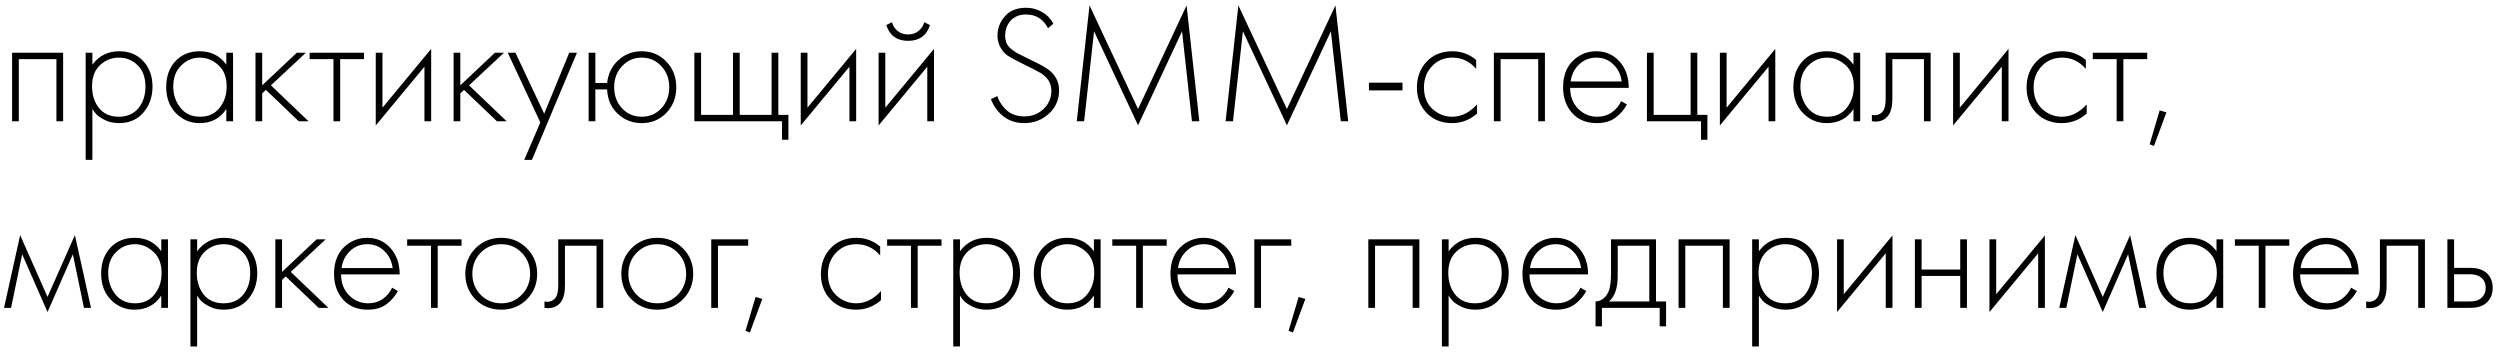 <?xml version="1.0" encoding="UTF-8"?> <svg xmlns="http://www.w3.org/2000/svg" width="268" height="38" viewBox="0 0 268 38" fill="none"><path d="M1.296 13V5.656H6.768V13H6.048V6.34H2.016V13H1.296ZM9.904 11.686V17.14H9.184V5.656H9.904V6.934C10.612 5.974 11.572 5.494 12.784 5.494C13.864 5.494 14.728 5.854 15.376 6.574C16.024 7.282 16.348 8.182 16.348 9.274C16.348 10.39 16.018 11.326 15.358 12.082C14.71 12.826 13.84 13.198 12.748 13.198C12.196 13.198 11.698 13.09 11.254 12.874C10.81 12.646 10.504 12.442 10.336 12.262C10.168 12.07 10.024 11.878 9.904 11.686ZM10.624 11.596C11.128 12.208 11.83 12.514 12.73 12.514C13.63 12.514 14.332 12.208 14.836 11.596C15.34 10.984 15.592 10.21 15.592 9.274C15.592 8.302 15.316 7.546 14.764 7.006C14.212 6.454 13.54 6.178 12.748 6.178C11.968 6.178 11.29 6.448 10.714 6.988C10.15 7.528 9.868 8.278 9.868 9.238C9.868 10.186 10.12 10.972 10.624 11.596ZM24.262 6.934V5.656H24.982V13H24.262V11.686C23.602 12.694 22.648 13.198 21.4 13.198C20.404 13.198 19.558 12.844 18.862 12.136C18.166 11.428 17.818 10.492 17.818 9.328C17.818 8.188 18.148 7.264 18.808 6.556C19.468 5.848 20.332 5.494 21.4 5.494C22.624 5.494 23.578 5.974 24.262 6.934ZM21.436 6.178C20.656 6.178 19.984 6.46 19.42 7.024C18.856 7.576 18.574 8.326 18.574 9.274C18.574 10.15 18.832 10.912 19.348 11.56C19.864 12.196 20.566 12.514 21.454 12.514C22.33 12.514 23.02 12.202 23.524 11.578C24.04 10.942 24.298 10.174 24.298 9.274C24.298 8.278 24.004 7.516 23.416 6.988C22.828 6.448 22.168 6.178 21.436 6.178ZM27.387 5.656H28.107V9.148L31.815 5.656H32.787L29.043 9.148L33.075 13H32.031L28.503 9.634L28.107 10.012V13H27.387V5.656ZM35.748 13V6.34H33.192V5.656H39.024V6.34H36.468V13H35.748ZM40.281 5.656H41.001V11.542L46.221 5.242V13H45.501V7.15L40.281 13.45V5.656ZM48.626 5.656H49.346V9.148L53.054 5.656H54.026L50.282 9.148L54.314 13H53.27L49.742 9.634L49.346 10.012V13H48.626V5.656ZM56.195 17.14L57.923 13.126L54.431 5.656H55.259L58.337 12.19L61.019 5.656H61.847L57.023 17.14H56.195ZM63.822 8.896H65.082C65.19 7.912 65.586 7.102 66.27 6.466C66.966 5.818 67.806 5.494 68.79 5.494C69.846 5.494 70.728 5.866 71.436 6.61C72.144 7.342 72.498 8.254 72.498 9.346C72.498 10.438 72.144 11.356 71.436 12.1C70.728 12.832 69.846 13.198 68.79 13.198C67.806 13.198 66.954 12.868 66.234 12.208C65.514 11.536 65.13 10.66 65.082 9.58H63.822V13H63.102V5.656H63.822V8.896ZM66.684 11.614C67.248 12.214 67.95 12.514 68.79 12.514C69.63 12.514 70.332 12.214 70.896 11.614C71.46 11.002 71.742 10.246 71.742 9.346C71.742 8.446 71.46 7.696 70.896 7.096C70.332 6.484 69.63 6.178 68.79 6.178C67.95 6.178 67.248 6.484 66.684 7.096C66.12 7.696 65.838 8.446 65.838 9.346C65.838 10.246 66.12 11.002 66.684 11.614ZM74.436 13V5.656H75.156V12.316H78.576V5.656H79.296V12.316H82.716V5.656H83.436V12.316H84.516V14.98H83.832V13H74.436ZM85.84 5.656H86.56V11.542L91.78 5.242V13H91.06V7.15L85.84 13.45V5.656ZM94.185 5.656H94.905V11.542L100.125 5.242V13H99.405V7.15L94.185 13.45V5.656ZM95.013 2.686L95.625 2.38C95.721 2.752 95.919 3.064 96.219 3.316C96.531 3.568 96.909 3.694 97.353 3.694C97.797 3.694 98.169 3.568 98.469 3.316C98.781 3.064 98.985 2.752 99.081 2.38L99.693 2.686C99.333 3.814 98.553 4.378 97.353 4.378C96.153 4.378 95.373 3.814 95.013 2.686ZM112.924 2.542L112.348 3.028C111.844 2.044 111.058 1.552 109.99 1.552C109.306 1.552 108.76 1.768 108.352 2.2C107.956 2.632 107.758 3.16 107.758 3.784C107.758 4.096 107.8 4.366 107.884 4.594C107.98 4.822 108.142 5.032 108.37 5.224C108.61 5.416 108.82 5.566 109 5.674C109.18 5.77 109.468 5.914 109.864 6.106C111.16 6.73 111.958 7.15 112.258 7.366C113.11 7.954 113.536 8.728 113.536 9.688C113.536 10.684 113.17 11.518 112.438 12.19C111.706 12.862 110.824 13.198 109.792 13.198C108.652 13.198 107.722 12.778 107.002 11.938C106.654 11.53 106.396 11.092 106.228 10.624L106.912 10.3C107.056 10.732 107.272 11.116 107.56 11.452C108.1 12.136 108.85 12.478 109.81 12.478C110.626 12.478 111.31 12.214 111.862 11.686C112.426 11.158 112.708 10.498 112.708 9.706C112.708 8.926 112.318 8.296 111.538 7.816C111.19 7.612 110.512 7.264 109.504 6.772C108.844 6.448 108.358 6.184 108.046 5.98C107.746 5.776 107.5 5.512 107.308 5.188C107.056 4.768 106.93 4.312 106.93 3.82C106.93 3.04 107.194 2.35 107.722 1.75C108.25 1.138 109.012 0.832 110.008 0.832C110.62 0.832 111.184 0.982 111.7 1.282C112.216 1.57 112.624 1.99 112.924 2.542ZM116.221 13H115.429L116.797 0.58L121.999 11.686L127.201 0.58L128.569 13H127.777L126.715 3.352C123.583 10.072 122.011 13.432 121.999 13.432L117.283 3.352L116.221 13ZM132.178 13H131.386L132.754 0.58L137.956 11.686L143.158 0.58L144.526 13H143.734L142.672 3.352C139.54 10.072 137.968 13.432 137.956 13.432L133.24 3.352L132.178 13ZM146.749 9.688V8.86H150.349V9.688H146.749ZM158.247 6.43V7.384C157.551 6.58 156.705 6.178 155.709 6.178C154.821 6.178 154.089 6.484 153.513 7.096C152.937 7.696 152.649 8.452 152.649 9.364C152.649 10.348 152.955 11.122 153.567 11.686C154.179 12.238 154.881 12.514 155.673 12.514C156.645 12.514 157.533 12.076 158.337 11.2V12.172C157.569 12.856 156.675 13.198 155.655 13.198C154.551 13.198 153.645 12.838 152.937 12.118C152.241 11.386 151.893 10.474 151.893 9.382C151.893 8.266 152.241 7.342 152.937 6.61C153.633 5.866 154.557 5.494 155.709 5.494C156.657 5.494 157.503 5.806 158.247 6.43ZM160.144 13V5.656H165.616V13H164.896V6.34H160.864V13H160.144ZM174.602 9.418H168.32C168.32 10.33 168.602 11.074 169.166 11.65C169.742 12.226 170.432 12.514 171.236 12.514C171.812 12.514 172.322 12.364 172.766 12.064C173.21 11.752 173.552 11.344 173.792 10.84L174.404 11.2C174.128 11.728 173.726 12.196 173.198 12.604C172.67 13 171.998 13.198 171.182 13.198C170.066 13.198 169.184 12.838 168.536 12.118C167.888 11.386 167.564 10.468 167.564 9.364C167.564 8.152 167.912 7.204 168.608 6.52C169.316 5.836 170.156 5.494 171.128 5.494C172.124 5.494 172.952 5.86 173.612 6.592C174.272 7.324 174.602 8.266 174.602 9.418ZM168.374 8.734H173.846C173.75 7.99 173.45 7.378 172.946 6.898C172.454 6.418 171.848 6.178 171.128 6.178C170.396 6.178 169.778 6.424 169.274 6.916C168.77 7.396 168.47 8.002 168.374 8.734ZM176.553 13V5.656H177.273V12.316H181.233V5.656H181.953V12.316H183.033V14.98H182.349V13H176.553ZM184.371 5.656H185.091V11.542L190.311 5.242V13H189.591V7.15L184.371 13.45V5.656ZM198.693 6.934V5.656H199.413V13H198.693V11.686C198.033 12.694 197.079 13.198 195.831 13.198C194.835 13.198 193.989 12.844 193.293 12.136C192.597 11.428 192.249 10.492 192.249 9.328C192.249 8.188 192.579 7.264 193.239 6.556C193.899 5.848 194.763 5.494 195.831 5.494C197.055 5.494 198.009 5.974 198.693 6.934ZM195.867 6.178C195.087 6.178 194.415 6.46 193.851 7.024C193.287 7.576 193.005 8.326 193.005 9.274C193.005 10.15 193.263 10.912 193.779 11.56C194.295 12.196 194.997 12.514 195.885 12.514C196.761 12.514 197.451 12.202 197.955 11.578C198.471 10.942 198.729 10.174 198.729 9.274C198.729 8.278 198.435 7.516 197.847 6.988C197.259 6.448 196.599 6.178 195.867 6.178ZM206.966 5.656V13H206.246V6.34H202.862V10.588C202.862 11.392 202.718 11.986 202.43 12.37C202.106 12.814 201.638 13.036 201.026 13.036C200.954 13.036 200.834 13.024 200.666 13V12.316C200.786 12.34 200.876 12.352 200.936 12.352C201.344 12.352 201.662 12.19 201.89 11.866C202.058 11.602 202.142 11.176 202.142 10.588V5.656H206.966ZM209.372 5.656H210.092V11.542L215.312 5.242V13H214.592V7.15L209.372 13.45V5.656ZM223.604 6.43V7.384C222.908 6.58 222.062 6.178 221.066 6.178C220.178 6.178 219.446 6.484 218.87 7.096C218.294 7.696 218.006 8.452 218.006 9.364C218.006 10.348 218.312 11.122 218.924 11.686C219.536 12.238 220.238 12.514 221.03 12.514C222.002 12.514 222.89 12.076 223.694 11.2V12.172C222.926 12.856 222.032 13.198 221.012 13.198C219.908 13.198 219.002 12.838 218.294 12.118C217.598 11.386 217.25 10.474 217.25 9.382C217.25 8.266 217.598 7.342 218.294 6.61C218.99 5.866 219.914 5.494 221.066 5.494C222.014 5.494 222.86 5.806 223.604 6.43ZM226.905 13V6.34H224.349V5.656H230.181V6.34H227.625V13H226.905ZM230.439 15.466L231.519 11.83L232.239 12.046L230.907 15.646L230.439 15.466ZM0.432 33L2.16 25.206L5.094 31.83L8.028 25.206L9.756 33H9L7.812 27.258L5.094 33.45L2.376 27.258L1.188 33H0.432ZM17.287 26.934V25.656H18.007V33H17.287V31.686C16.627 32.694 15.673 33.198 14.425 33.198C13.429 33.198 12.583 32.844 11.887 32.136C11.191 31.428 10.843 30.492 10.843 29.328C10.843 28.188 11.173 27.264 11.833 26.556C12.493 25.848 13.357 25.494 14.425 25.494C15.649 25.494 16.603 25.974 17.287 26.934ZM14.461 26.178C13.681 26.178 13.009 26.46 12.445 27.024C11.881 27.576 11.599 28.326 11.599 29.274C11.599 30.15 11.857 30.912 12.373 31.56C12.889 32.196 13.591 32.514 14.479 32.514C15.355 32.514 16.045 32.202 16.549 31.578C17.065 30.942 17.323 30.174 17.323 29.274C17.323 28.278 17.029 27.516 16.441 26.988C15.853 26.448 15.193 26.178 14.461 26.178ZM21.133 31.686V37.14H20.413V25.656H21.133V26.934C21.841 25.974 22.801 25.494 24.013 25.494C25.093 25.494 25.957 25.854 26.605 26.574C27.253 27.282 27.577 28.182 27.577 29.274C27.577 30.39 27.247 31.326 26.587 32.082C25.939 32.826 25.069 33.198 23.977 33.198C23.425 33.198 22.927 33.09 22.483 32.874C22.039 32.646 21.733 32.442 21.565 32.262C21.397 32.07 21.253 31.878 21.133 31.686ZM21.853 31.596C22.357 32.208 23.059 32.514 23.959 32.514C24.859 32.514 25.561 32.208 26.065 31.596C26.569 30.984 26.821 30.21 26.821 29.274C26.821 28.302 26.545 27.546 25.993 27.006C25.441 26.454 24.769 26.178 23.977 26.178C23.197 26.178 22.519 26.448 21.943 26.988C21.379 27.528 21.097 28.278 21.097 29.238C21.097 30.186 21.349 30.972 21.853 31.596ZM29.514 25.656H30.234V29.148L33.942 25.656H34.914L31.17 29.148L35.202 33H34.158L30.63 29.634L30.234 30.012V33H29.514V25.656ZM42.847 29.418H36.565C36.565 30.33 36.847 31.074 37.411 31.65C37.987 32.226 38.677 32.514 39.481 32.514C40.057 32.514 40.567 32.364 41.011 32.064C41.455 31.752 41.797 31.344 42.037 30.84L42.649 31.2C42.373 31.728 41.971 32.196 41.443 32.604C40.915 33 40.243 33.198 39.427 33.198C38.311 33.198 37.429 32.838 36.781 32.118C36.133 31.386 35.809 30.468 35.809 29.364C35.809 28.152 36.157 27.204 36.853 26.52C37.561 25.836 38.401 25.494 39.373 25.494C40.369 25.494 41.197 25.86 41.857 26.592C42.517 27.324 42.847 28.266 42.847 29.418ZM36.619 28.734H42.091C41.995 27.99 41.695 27.378 41.191 26.898C40.699 26.418 40.093 26.178 39.373 26.178C38.641 26.178 38.023 26.424 37.519 26.916C37.015 27.396 36.715 28.002 36.619 28.734ZM46.202 33V26.34H43.646V25.656H49.478V26.34H46.922V33H46.202ZM50.979 26.61C51.723 25.866 52.641 25.494 53.733 25.494C54.825 25.494 55.737 25.866 56.469 26.61C57.213 27.342 57.585 28.254 57.585 29.346C57.585 30.438 57.213 31.356 56.469 32.1C55.737 32.832 54.825 33.198 53.733 33.198C52.641 33.198 51.723 32.832 50.979 32.1C50.247 31.356 49.881 30.438 49.881 29.346C49.881 28.254 50.247 27.342 50.979 26.61ZM51.519 31.596C52.119 32.208 52.857 32.514 53.733 32.514C54.609 32.514 55.341 32.208 55.929 31.596C56.529 30.984 56.829 30.234 56.829 29.346C56.829 28.458 56.529 27.708 55.929 27.096C55.341 26.484 54.609 26.178 53.733 26.178C52.857 26.178 52.119 26.484 51.519 27.096C50.931 27.708 50.637 28.458 50.637 29.346C50.637 30.234 50.931 30.984 51.519 31.596ZM64.668 25.656V33H63.948V26.34H60.564V30.588C60.564 31.392 60.42 31.986 60.132 32.37C59.808 32.814 59.34 33.036 58.728 33.036C58.656 33.036 58.536 33.024 58.368 33V32.316C58.488 32.34 58.578 32.352 58.638 32.352C59.046 32.352 59.364 32.19 59.592 31.866C59.76 31.602 59.844 31.176 59.844 30.588V25.656H64.668ZM67.705 26.61C68.449 25.866 69.367 25.494 70.459 25.494C71.551 25.494 72.463 25.866 73.195 26.61C73.939 27.342 74.311 28.254 74.311 29.346C74.311 30.438 73.939 31.356 73.195 32.1C72.463 32.832 71.551 33.198 70.459 33.198C69.367 33.198 68.449 32.832 67.705 32.1C66.973 31.356 66.607 30.438 66.607 29.346C66.607 28.254 66.973 27.342 67.705 26.61ZM68.245 31.596C68.845 32.208 69.583 32.514 70.459 32.514C71.335 32.514 72.067 32.208 72.655 31.596C73.255 30.984 73.555 30.234 73.555 29.346C73.555 28.458 73.255 27.708 72.655 27.096C72.067 26.484 71.335 26.178 70.459 26.178C69.583 26.178 68.845 26.484 68.245 27.096C67.657 27.708 67.363 28.458 67.363 29.346C67.363 30.234 67.657 30.984 68.245 31.596ZM76.246 33V25.656H80.206V26.34H76.966V33H76.246ZM79.919 35.466L80.999 31.83L81.719 32.046L80.387 35.646L79.919 35.466ZM94.354 26.43V27.384C93.658 26.58 92.812 26.178 91.816 26.178C90.928 26.178 90.196 26.484 89.62 27.096C89.044 27.696 88.756 28.452 88.756 29.364C88.756 30.348 89.062 31.122 89.674 31.686C90.286 32.238 90.988 32.514 91.78 32.514C92.752 32.514 93.64 32.076 94.444 31.2V32.172C93.676 32.856 92.782 33.198 91.762 33.198C90.658 33.198 89.752 32.838 89.044 32.118C88.348 31.386 88 30.474 88 29.382C88 28.266 88.348 27.342 89.044 26.61C89.74 25.866 90.664 25.494 91.816 25.494C92.764 25.494 93.61 25.806 94.354 26.43ZM97.655 33V26.34H95.099V25.656H100.931V26.34H98.375V33H97.655ZM102.908 31.686V37.14H102.188V25.656H102.908V26.934C103.616 25.974 104.576 25.494 105.788 25.494C106.868 25.494 107.732 25.854 108.38 26.574C109.028 27.282 109.352 28.182 109.352 29.274C109.352 30.39 109.022 31.326 108.362 32.082C107.714 32.826 106.844 33.198 105.752 33.198C105.2 33.198 104.702 33.09 104.258 32.874C103.814 32.646 103.508 32.442 103.34 32.262C103.172 32.07 103.028 31.878 102.908 31.686ZM103.628 31.596C104.132 32.208 104.834 32.514 105.734 32.514C106.634 32.514 107.336 32.208 107.84 31.596C108.344 30.984 108.596 30.21 108.596 29.274C108.596 28.302 108.32 27.546 107.768 27.006C107.216 26.454 106.544 26.178 105.752 26.178C104.972 26.178 104.294 26.448 103.718 26.988C103.154 27.528 102.872 28.278 102.872 29.238C102.872 30.186 103.124 30.972 103.628 31.596ZM117.265 26.934V25.656H117.985V33H117.265V31.686C116.605 32.694 115.651 33.198 114.403 33.198C113.407 33.198 112.561 32.844 111.865 32.136C111.169 31.428 110.821 30.492 110.821 29.328C110.821 28.188 111.151 27.264 111.811 26.556C112.471 25.848 113.335 25.494 114.403 25.494C115.627 25.494 116.581 25.974 117.265 26.934ZM114.439 26.178C113.659 26.178 112.987 26.46 112.423 27.024C111.859 27.576 111.577 28.326 111.577 29.274C111.577 30.15 111.835 30.912 112.351 31.56C112.867 32.196 113.569 32.514 114.457 32.514C115.333 32.514 116.023 32.202 116.527 31.578C117.043 30.942 117.301 30.174 117.301 29.274C117.301 28.278 117.007 27.516 116.419 26.988C115.831 26.448 115.171 26.178 114.439 26.178ZM121.795 33V26.34H119.239V25.656H125.071V26.34H122.515V33H121.795ZM132.511 29.418H126.229C126.229 30.33 126.511 31.074 127.075 31.65C127.651 32.226 128.341 32.514 129.145 32.514C129.721 32.514 130.231 32.364 130.675 32.064C131.119 31.752 131.461 31.344 131.701 30.84L132.313 31.2C132.037 31.728 131.635 32.196 131.107 32.604C130.579 33 129.907 33.198 129.091 33.198C127.975 33.198 127.093 32.838 126.445 32.118C125.797 31.386 125.473 30.468 125.473 29.364C125.473 28.152 125.821 27.204 126.517 26.52C127.225 25.836 128.065 25.494 129.037 25.494C130.033 25.494 130.861 25.86 131.521 26.592C132.181 27.324 132.511 28.266 132.511 29.418ZM126.283 28.734H131.755C131.659 27.99 131.359 27.378 130.855 26.898C130.363 26.418 129.757 26.178 129.037 26.178C128.305 26.178 127.687 26.424 127.183 26.916C126.679 27.396 126.379 28.002 126.283 28.734ZM134.462 33V25.656H138.422V26.34H135.182V33H134.462ZM138.135 35.466L139.215 31.83L139.935 32.046L138.603 35.646L138.135 35.466ZM146.684 33V25.656H152.156V33H151.436V26.34H147.404V33H146.684ZM155.292 31.686V37.14H154.572V25.656H155.292V26.934C156 25.974 156.96 25.494 158.172 25.494C159.252 25.494 160.116 25.854 160.764 26.574C161.412 27.282 161.736 28.182 161.736 29.274C161.736 30.39 161.406 31.326 160.746 32.082C160.098 32.826 159.228 33.198 158.136 33.198C157.584 33.198 157.086 33.09 156.642 32.874C156.198 32.646 155.892 32.442 155.724 32.262C155.556 32.07 155.412 31.878 155.292 31.686ZM156.012 31.596C156.516 32.208 157.218 32.514 158.118 32.514C159.018 32.514 159.72 32.208 160.224 31.596C160.728 30.984 160.98 30.21 160.98 29.274C160.98 28.302 160.704 27.546 160.152 27.006C159.6 26.454 158.928 26.178 158.136 26.178C157.356 26.178 156.678 26.448 156.102 26.988C155.538 27.528 155.256 28.278 155.256 29.238C155.256 30.186 155.508 30.972 156.012 31.596ZM170.244 29.418H163.962C163.962 30.33 164.244 31.074 164.808 31.65C165.384 32.226 166.074 32.514 166.878 32.514C167.454 32.514 167.964 32.364 168.408 32.064C168.852 31.752 169.194 31.344 169.434 30.84L170.046 31.2C169.77 31.728 169.368 32.196 168.84 32.604C168.312 33 167.64 33.198 166.824 33.198C165.708 33.198 164.826 32.838 164.178 32.118C163.53 31.386 163.206 30.468 163.206 29.364C163.206 28.152 163.554 27.204 164.25 26.52C164.958 25.836 165.798 25.494 166.77 25.494C167.766 25.494 168.594 25.86 169.254 26.592C169.914 27.324 170.244 28.266 170.244 29.418ZM164.016 28.734H169.488C169.392 27.99 169.092 27.378 168.588 26.898C168.096 26.418 167.49 26.178 166.77 26.178C166.038 26.178 165.42 26.424 164.916 26.916C164.412 27.396 164.112 28.002 164.016 28.734ZM172.699 25.656H177.523V32.316H178.603V34.98H177.919V33H171.727V34.98H171.043V32.316C171.643 32.28 172.093 31.956 172.393 31.344C172.597 30.924 172.699 30.264 172.699 29.364V25.656ZM176.803 32.316V26.34H173.419V29.58C173.419 30.876 173.107 31.788 172.483 32.316H176.803ZM179.942 33V25.656H185.414V33H184.694V26.34H180.662V33H179.942ZM188.551 31.686V37.14H187.831V25.656H188.551V26.934C189.259 25.974 190.219 25.494 191.431 25.494C192.511 25.494 193.375 25.854 194.023 26.574C194.671 27.282 194.995 28.182 194.995 29.274C194.995 30.39 194.665 31.326 194.005 32.082C193.357 32.826 192.487 33.198 191.395 33.198C190.843 33.198 190.345 33.09 189.901 32.874C189.457 32.646 189.151 32.442 188.983 32.262C188.815 32.07 188.671 31.878 188.551 31.686ZM189.271 31.596C189.775 32.208 190.477 32.514 191.377 32.514C192.277 32.514 192.979 32.208 193.483 31.596C193.987 30.984 194.239 30.21 194.239 29.274C194.239 28.302 193.963 27.546 193.411 27.006C192.859 26.454 192.187 26.178 191.395 26.178C190.615 26.178 189.937 26.448 189.361 26.988C188.797 27.528 188.515 28.278 188.515 29.238C188.515 30.186 188.767 30.972 189.271 31.596ZM196.932 25.656H197.652V31.542L202.872 25.242V33H202.152V27.15L196.932 33.45V25.656ZM205.277 33V25.656H205.997V28.896H210.137V25.656H210.857V33H210.137V29.58H205.997V33H205.277ZM213.271 25.656H213.991V31.542L219.211 25.242V33H218.491V27.15L213.271 33.45V25.656ZM220.753 33L222.481 25.206L225.415 31.83L228.349 25.206L230.077 33H229.321L228.133 27.258L225.415 33.45L222.697 27.258L221.509 33H220.753ZM237.608 26.934V25.656H238.328V33H237.608V31.686C236.948 32.694 235.994 33.198 234.746 33.198C233.75 33.198 232.904 32.844 232.208 32.136C231.512 31.428 231.164 30.492 231.164 29.328C231.164 28.188 231.494 27.264 232.154 26.556C232.814 25.848 233.678 25.494 234.746 25.494C235.97 25.494 236.924 25.974 237.608 26.934ZM234.782 26.178C234.002 26.178 233.33 26.46 232.766 27.024C232.202 27.576 231.92 28.326 231.92 29.274C231.92 30.15 232.178 30.912 232.694 31.56C233.21 32.196 233.912 32.514 234.8 32.514C235.676 32.514 236.366 32.202 236.87 31.578C237.386 30.942 237.644 30.174 237.644 29.274C237.644 28.278 237.35 27.516 236.762 26.988C236.174 26.448 235.514 26.178 234.782 26.178ZM242.137 33V26.34H239.581V25.656H245.413V26.34H242.857V33H242.137ZM252.854 29.418H246.572C246.572 30.33 246.854 31.074 247.418 31.65C247.994 32.226 248.684 32.514 249.488 32.514C250.064 32.514 250.574 32.364 251.018 32.064C251.462 31.752 251.804 31.344 252.044 30.84L252.656 31.2C252.38 31.728 251.978 32.196 251.45 32.604C250.922 33 250.25 33.198 249.434 33.198C248.318 33.198 247.436 32.838 246.788 32.118C246.14 31.386 245.816 30.468 245.816 29.364C245.816 28.152 246.164 27.204 246.86 26.52C247.568 25.836 248.408 25.494 249.38 25.494C250.376 25.494 251.204 25.86 251.864 26.592C252.524 27.324 252.854 28.266 252.854 29.418ZM246.626 28.734H252.098C252.002 27.99 251.702 27.378 251.198 26.898C250.706 26.418 250.1 26.178 249.38 26.178C248.648 26.178 248.03 26.424 247.526 26.916C247.022 27.396 246.722 28.002 246.626 28.734ZM259.953 25.656V33H259.233V26.34H255.849V30.588C255.849 31.392 255.705 31.986 255.417 32.37C255.093 32.814 254.625 33.036 254.013 33.036C253.941 33.036 253.821 33.024 253.653 33V32.316C253.773 32.34 253.863 32.352 253.923 32.352C254.331 32.352 254.649 32.19 254.877 31.866C255.045 31.602 255.129 31.176 255.129 30.588V25.656H259.953ZM262.359 25.656H263.079V28.716H264.825C265.665 28.716 266.289 28.944 266.697 29.4C267.045 29.784 267.219 30.27 267.219 30.858C267.219 31.518 267.003 32.046 266.571 32.442C266.175 32.814 265.587 33 264.807 33H262.359V25.656ZM263.079 32.316H264.807C265.311 32.316 265.695 32.202 265.959 31.974C266.295 31.698 266.463 31.326 266.463 30.858C266.463 30.366 266.289 29.988 265.941 29.724C265.653 29.508 265.263 29.4 264.771 29.4H263.079V32.316Z" fill="black"></path></svg> 